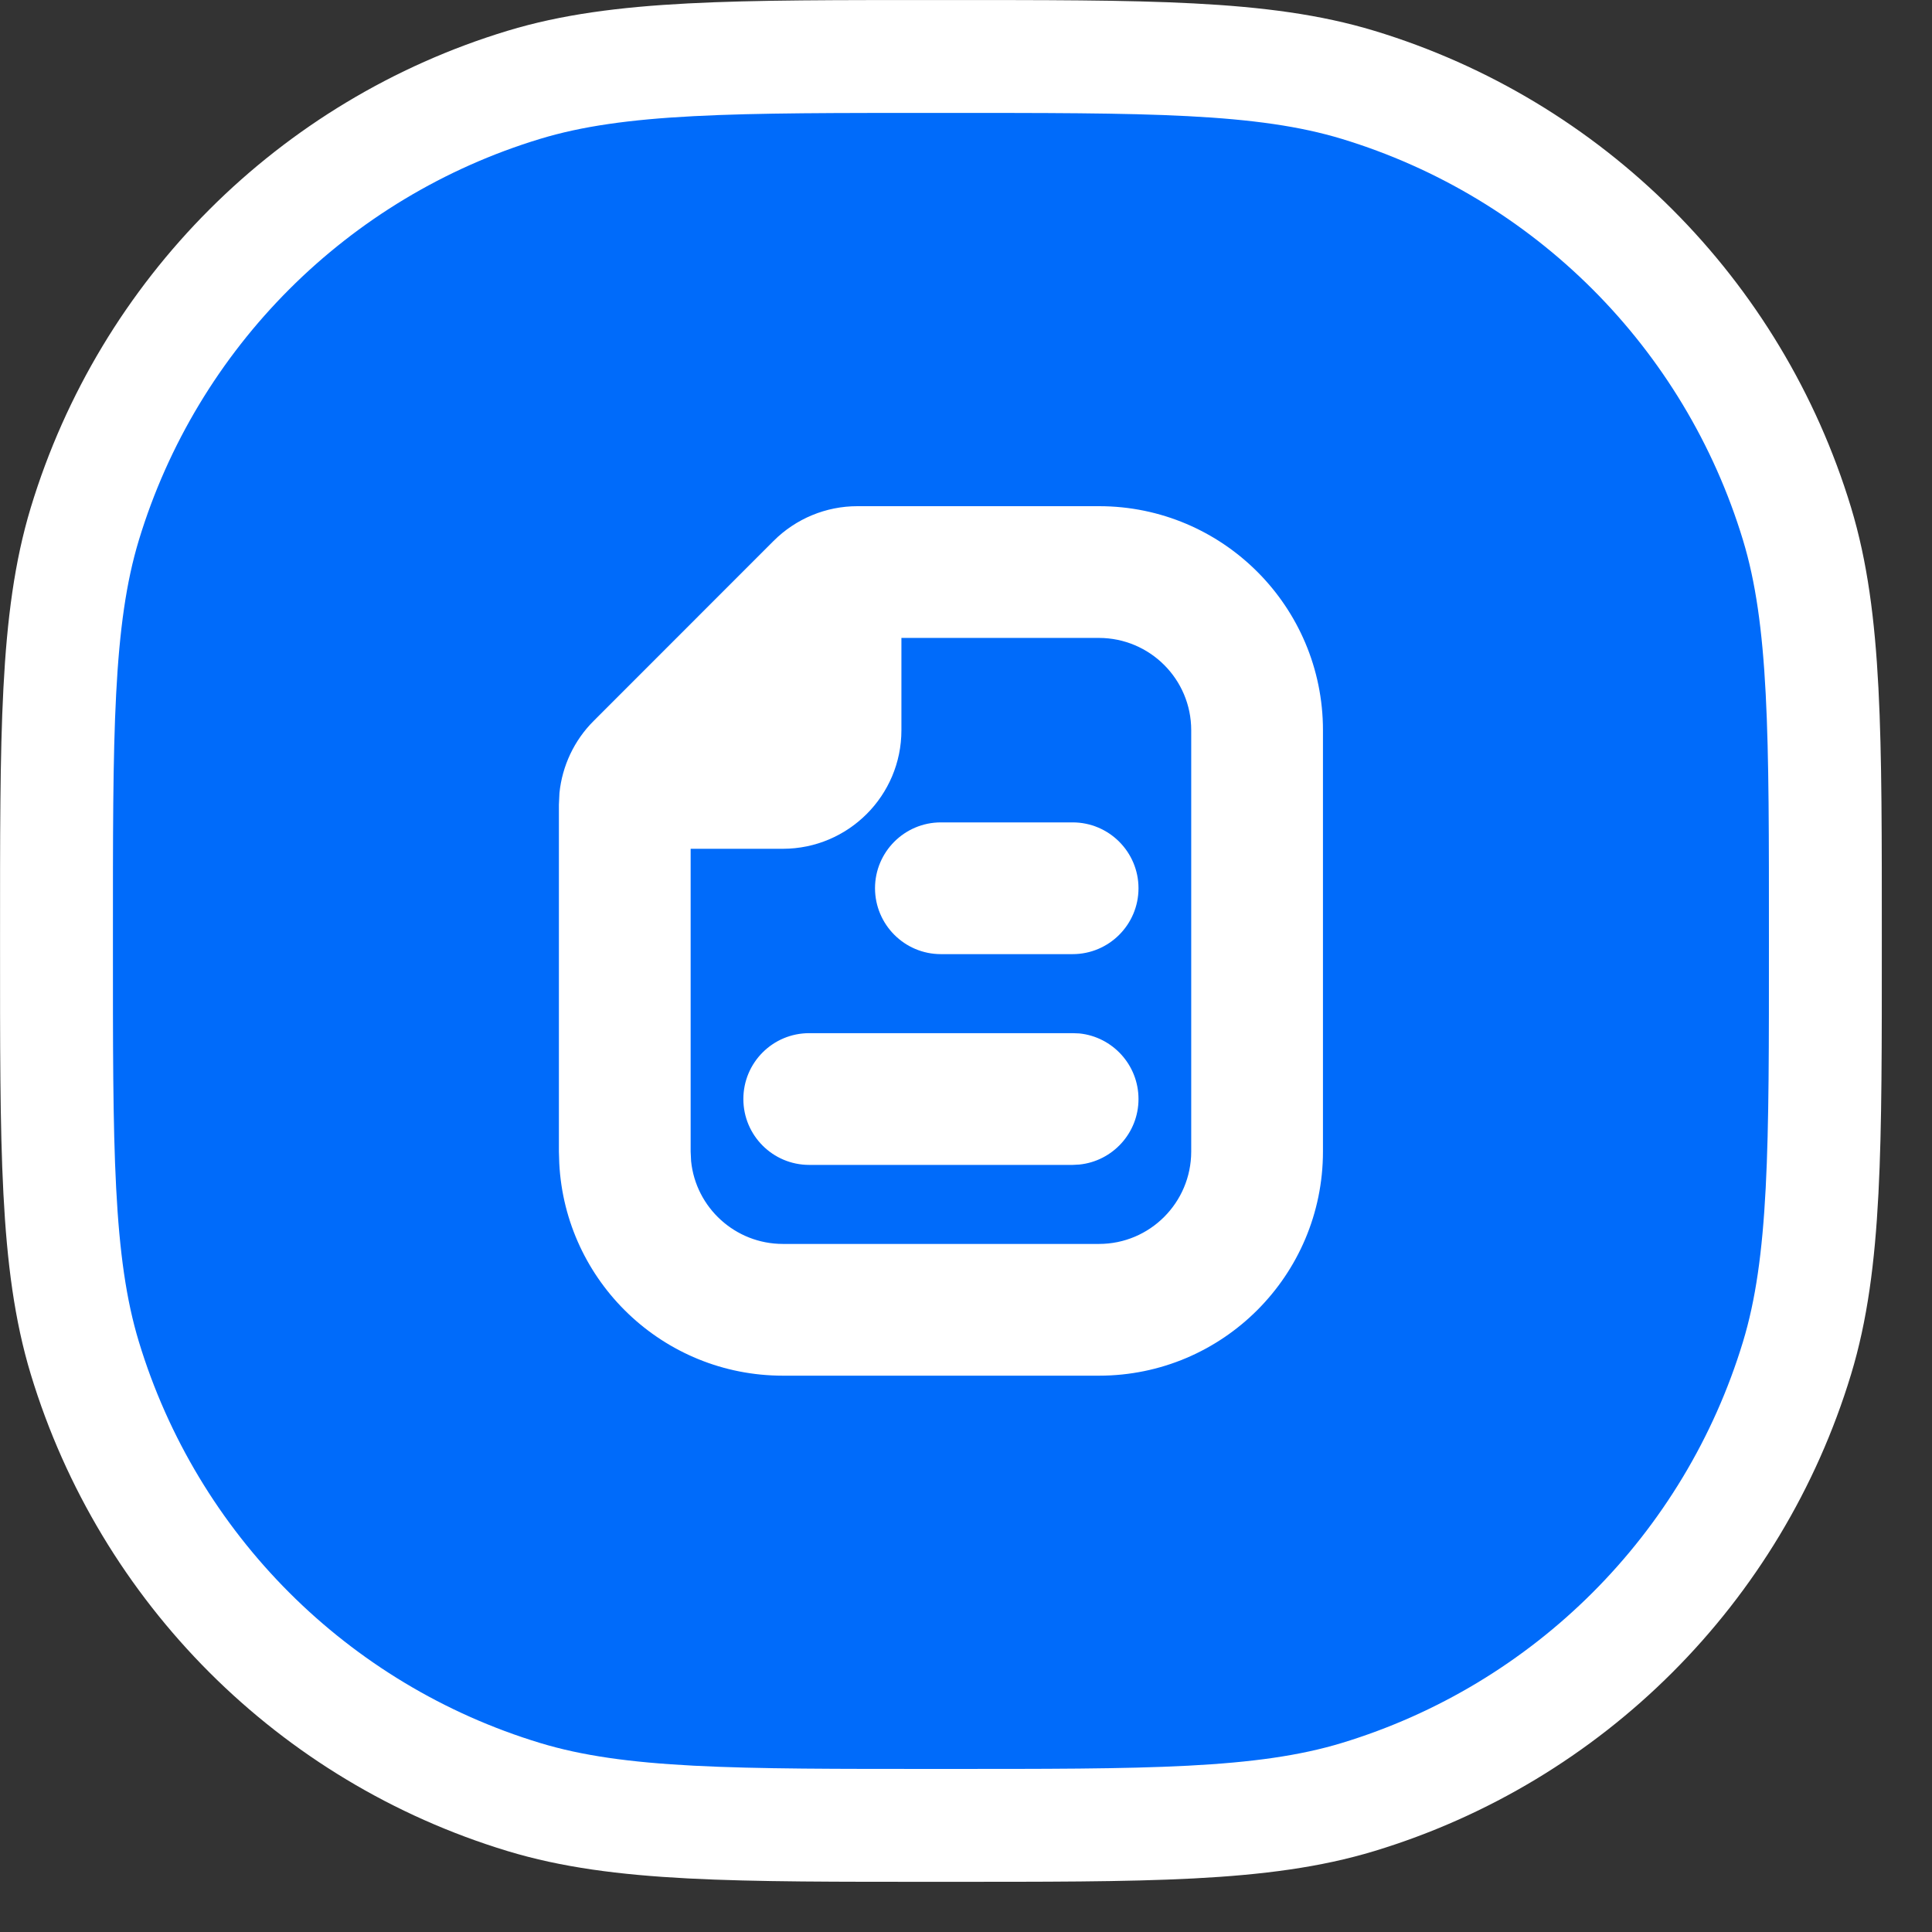 <svg width="21" height="21" viewBox="0 0 21 21" fill="none" xmlns="http://www.w3.org/2000/svg">
<rect x="0" y="0" width="21" height="21" fill="#333333" stroke="none"/>
<path d="M10.227 0.614C12.466 0.614 13.722 0.607 14.761 0.922C17.048 1.616 18.839 3.407 19.533 5.694C19.848 6.733 19.841 7.989 19.841 10.227C19.841 12.466 19.848 13.723 19.533 14.761C18.839 17.049 17.048 18.839 14.761 19.533C13.722 19.848 12.466 19.841 10.227 19.841C7.988 19.841 6.732 19.848 5.694 19.533C3.406 18.839 1.616 17.049 0.922 14.761C0.607 13.723 0.614 12.466 0.614 10.227C0.614 7.989 0.607 6.733 0.922 5.694C1.616 3.407 3.406 1.616 5.694 0.922C6.732 0.607 7.988 0.614 10.227 0.614Z" fill="#006BFA"/>
<path d="M10.227 0.614C12.466 0.614 13.722 0.607 14.761 0.922C17.048 1.616 18.839 3.407 19.533 5.694C19.848 6.733 19.841 7.989 19.841 10.227C19.841 12.466 19.848 13.723 19.533 14.761C18.839 17.049 17.048 18.839 14.761 19.533C13.722 19.848 12.466 19.841 10.227 19.841C7.988 19.841 6.732 19.848 5.694 19.533C3.406 18.839 1.616 17.049 0.922 14.761C0.607 13.723 0.614 12.466 0.614 10.227C0.614 7.989 0.607 6.733 0.922 5.694C1.616 3.407 3.406 1.616 5.694 0.922C6.732 0.607 7.988 0.614 10.227 0.614Z" stroke="white" stroke-width="1.227"/>
<path d="M11.733 11.233C12.093 11.27 12.375 11.575 12.375 11.946C12.375 12.316 12.093 12.621 11.733 12.658L11.659 12.662H8.796C8.4 12.662 8.08 12.341 8.08 11.946C8.08 11.55 8.4 11.23 8.796 11.23H11.659L11.733 11.233Z" fill="white"/>
<path d="M11.659 8.939C12.054 8.939 12.375 9.26 12.375 9.655C12.375 10.05 12.054 10.371 11.659 10.371H10.227C9.832 10.371 9.512 10.05 9.511 9.655C9.511 9.26 9.832 8.939 10.227 8.939H11.659Z" fill="white"/>
<path fill-rule="evenodd" clip-rule="evenodd" d="M11.946 5.502C13.29 5.502 14.38 6.593 14.38 7.937V12.518C14.379 13.863 13.29 14.953 11.946 14.953H8.51C7.207 14.953 6.144 13.93 6.079 12.644L6.075 12.518V8.747L6.081 8.619C6.111 8.325 6.241 8.047 6.453 7.836L8.408 5.88C8.651 5.637 8.979 5.502 9.319 5.502H11.946ZM9.798 7.937C9.798 8.648 9.221 9.225 8.51 9.226H7.507V12.518L7.512 12.621C7.563 13.126 7.991 13.521 8.51 13.521H11.946C12.499 13.521 12.947 13.072 12.948 12.518V7.937C12.948 7.383 12.499 6.935 11.946 6.934H9.798V7.937Z" fill="white"/>
</svg>
